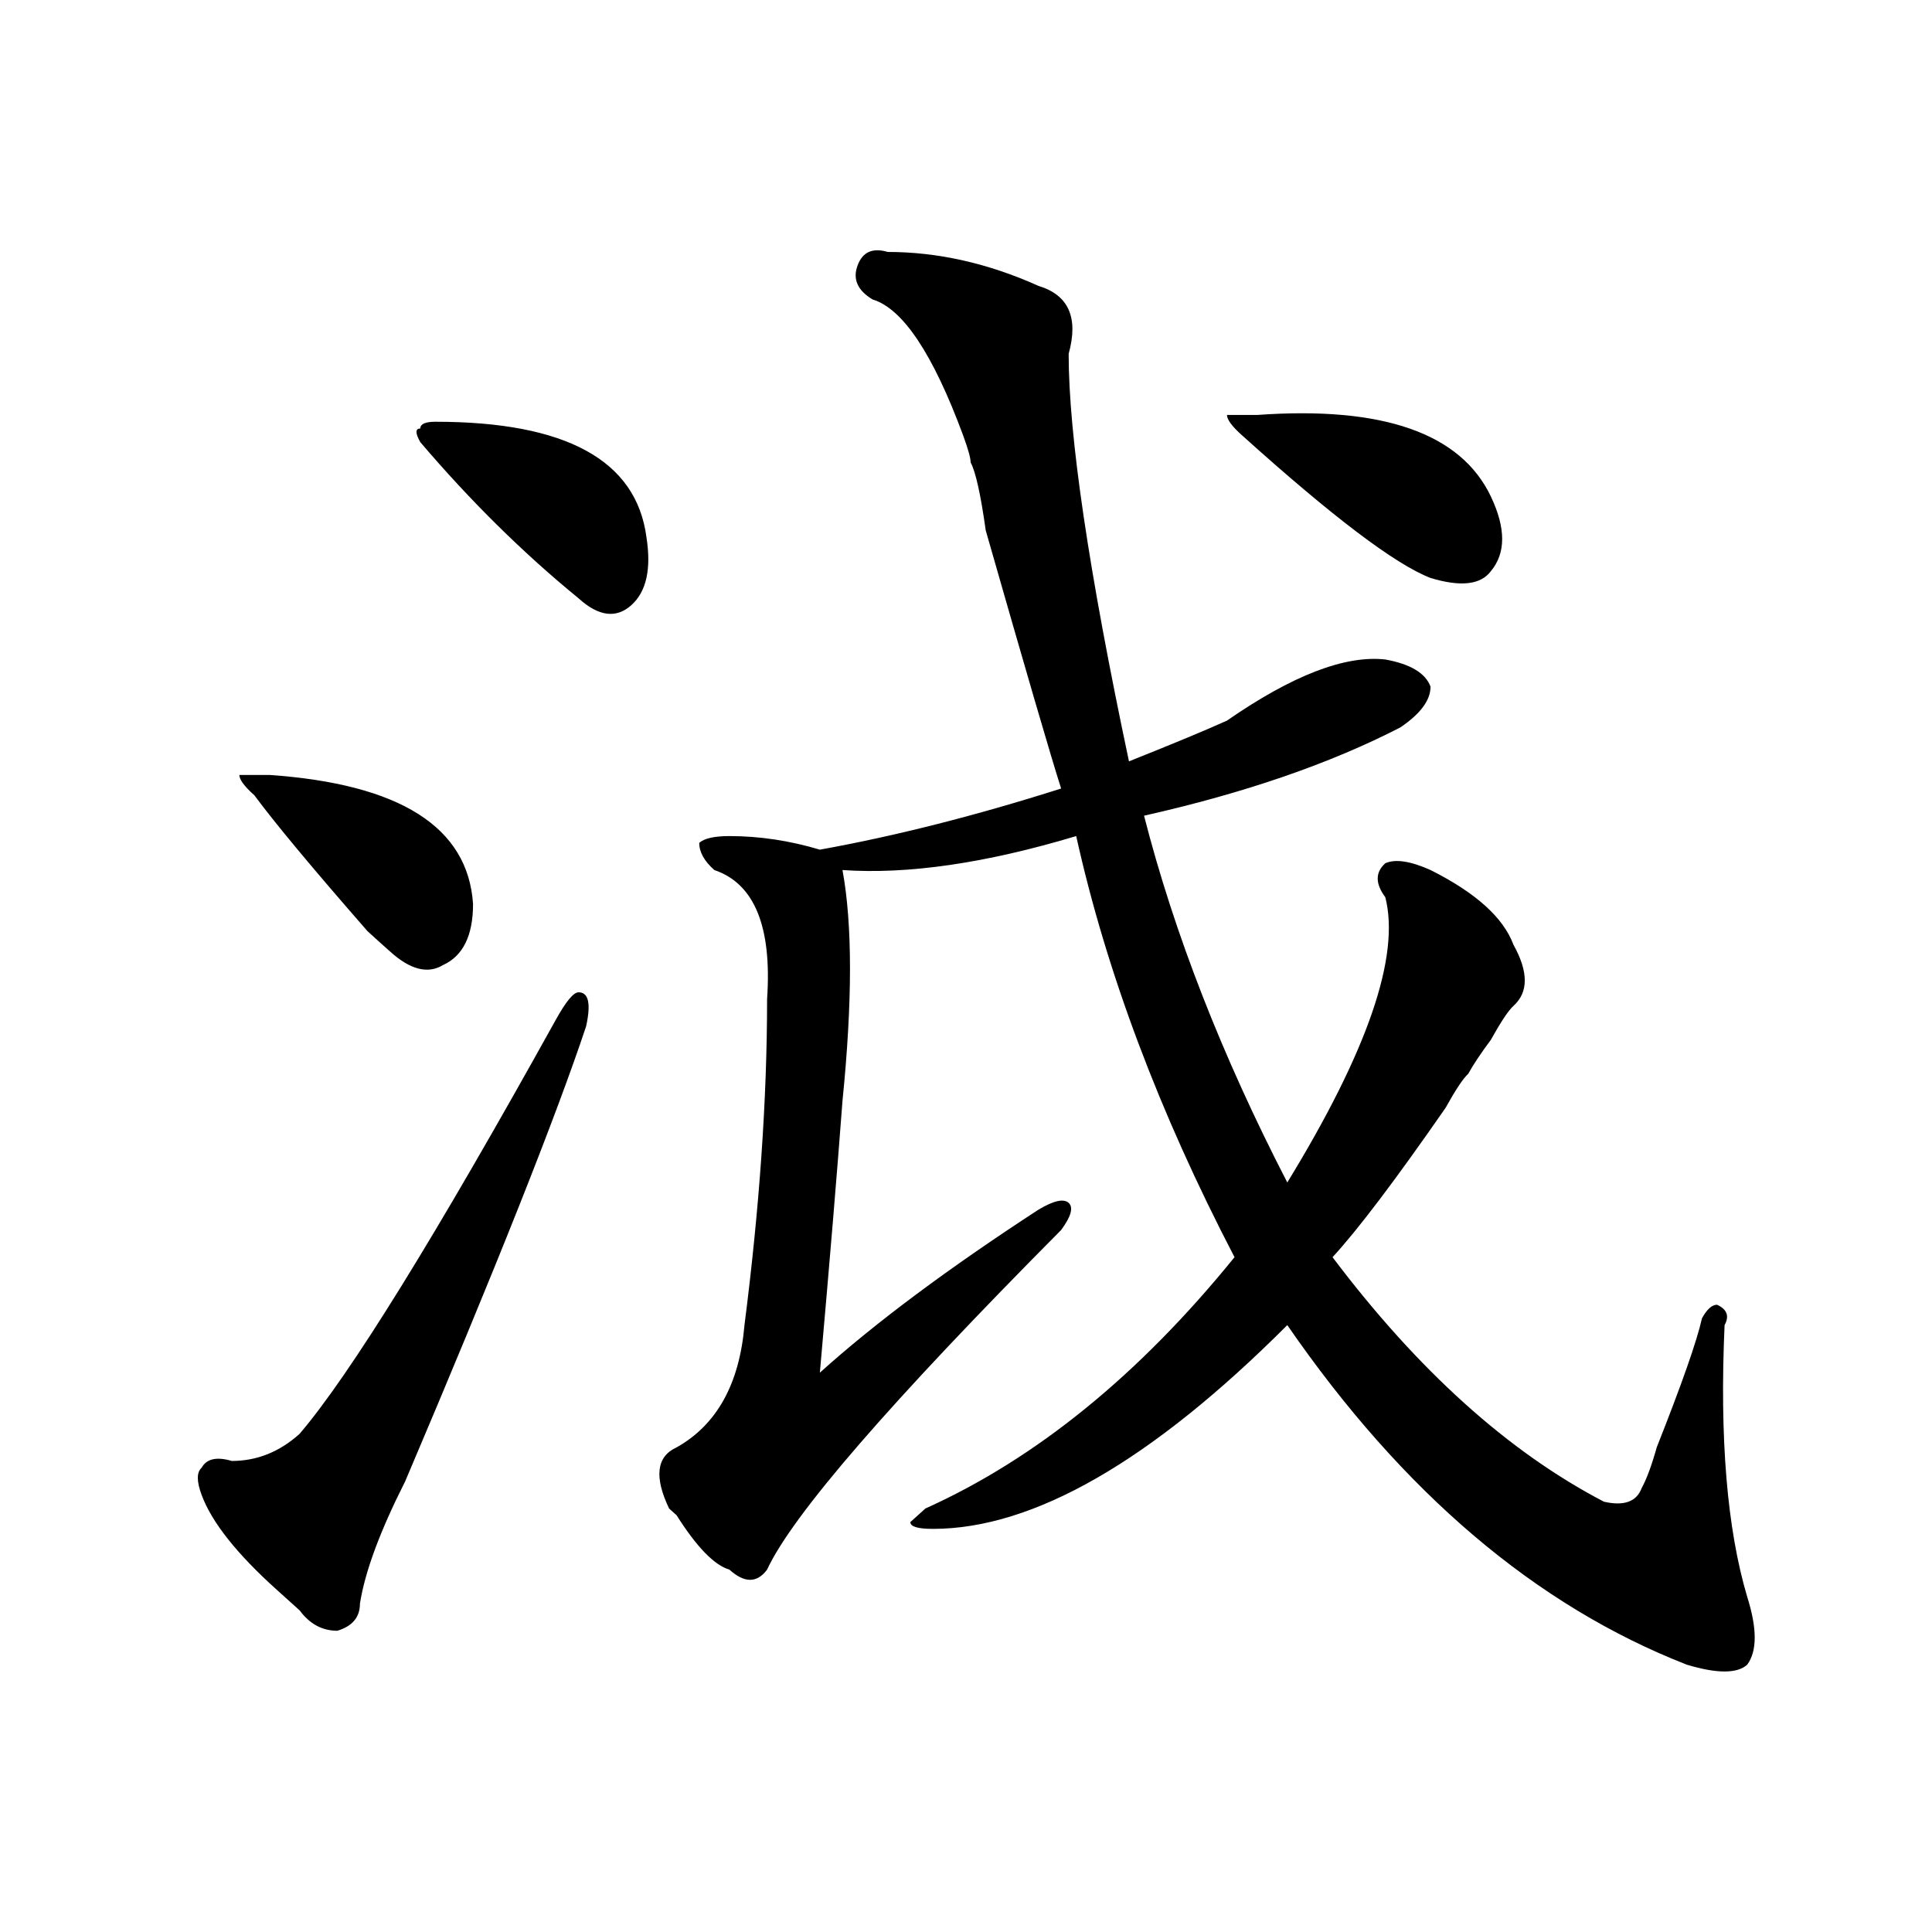 <?xml version="1.0" encoding="utf-8"?>
<!-- Generator: Adobe Illustrator 16.0.0, SVG Export Plug-In . SVG Version: 6.00 Build 0)  -->
<!DOCTYPE svg PUBLIC "-//W3C//DTD SVG 1.1//EN" "http://www.w3.org/Graphics/SVG/1.1/DTD/svg11.dtd">
<svg version="1.1" id="图层_1" xmlns="http://www.w3.org/2000/svg" xmlns:xlink="http://www.w3.org/1999/xlink" x="0px" y="0px"
	 width="1000px" height="1000px" viewBox="0 0 1000 1000" enable-background="new 0 0 1000 1000" xml:space="preserve">
<path d="M287.773,527.672c5.184-9.339,9.086-14.063,11.707-14.063c5.184,0,6.464,5.878,3.902,17.578
	c-15.609,46.911-46.828,125.409-93.656,235.547c-13.048,25.817-20.853,46.856-23.414,63.281c0,7.031-3.902,11.7-11.707,14.063
	c-7.805,0-14.329-3.516-19.512-10.547c-2.622-2.362-6.524-5.878-11.707-10.547c-20.853-18.731-33.84-35.156-39.023-49.219
	c-2.622-7.031-2.622-11.7,0-14.063c2.561-4.669,7.805-5.823,15.609-3.516c12.988,0,24.695-4.669,35.121-14.063
	C181.069,711.692,225.336,640.172,287.773,527.672z M139.485,401.109c67.621,4.724,102.742,26.972,105.363,66.797
	c0,16.425-5.243,26.972-15.609,31.641c-7.805,4.724-16.951,2.362-27.316-7.031c-2.622-2.308-6.524-5.823-11.707-10.547
	c-28.658-32.794-48.169-56.25-58.535-70.313c-5.244-4.669-7.805-8.185-7.805-10.547H139.485z M225.336,218.297
	c67.621,0,104.022,19.94,109.265,59.766c2.562,16.425,0,28.125-7.805,35.156s-16.95,5.878-27.316-3.516
	c-28.657-23.401-55.974-50.372-81.949-80.859c-2.622-4.669-2.622-7.031,0-7.031C217.532,219.505,220.093,218.297,225.336,218.297z
	 M459.477,130.406c25.976,0,52.012,5.877,78.047,17.578c15.609,4.724,20.793,16.424,15.609,35.156
	c0,42.188,10.366,112.5,31.219,210.938c23.414-9.339,40.305-16.37,50.73-21.094c33.78-23.401,61.097-33.948,81.949-31.641
	c12.988,2.362,20.793,7.031,23.414,14.063c0,7.031-5.243,14.063-15.609,21.094c-36.462,18.786-80.668,34.003-132.68,45.703
	c15.609,60.974,40.305,124.255,74.145,189.844c41.585-67.95,58.535-117.169,50.73-147.656c-5.243-7.031-5.243-12.854,0-17.578
	c5.184-2.308,12.988-1.153,23.414,3.516c23.414,11.755,37.683,24.609,42.926,38.672c7.805,14.063,7.805,24.609,0,31.641
	c-2.621,2.362-6.523,8.239-11.707,17.578c-5.243,7.031-9.146,12.909-11.707,17.578c-2.621,2.362-6.523,8.239-11.707,17.578
	c-26.035,37.519-45.547,63.281-58.535,77.344c44.207,58.612,91.035,100.8,140.484,126.563c10.366,2.362,16.891,0,19.512-7.031
	c2.562-4.669,5.184-11.7,7.805-21.094c12.988-32.794,20.793-55.042,23.414-66.797c2.562-4.669,5.184-7.031,7.805-7.031
	c5.184,2.362,6.464,5.878,3.902,10.547c-2.621,58.612,1.281,105.469,11.707,140.625c5.184,16.369,5.184,28.125,0,35.156
	c-5.243,4.669-15.609,4.669-31.219,0c-78.047-30.487-147.008-89.044-206.824-175.781c-70.242,70.313-131.398,105.469-183.41,105.469
	c-7.805,0-11.707-1.153-11.707-3.516l7.805-7.031c57.194-25.763,110.547-69.104,159.996-130.078
	c-39.023-74.981-66.34-147.656-81.949-217.969c-46.828,14.063-87.192,19.94-120.973,17.578c5.184,28.125,5.184,68.005,0,119.531
	c-2.621,35.156-6.523,82.067-11.707,140.625c28.598-25.763,66.34-53.888,113.168-84.375c7.805-4.669,12.988-5.823,15.609-3.516
	c2.562,2.362,1.281,7.031-3.902,14.063c-88.473,89.099-139.203,147.656-152.191,175.781c-5.243,7.031-11.707,7.031-19.512,0
	c-7.805-2.308-16.95-11.7-27.316-28.125l-3.902-3.516c-7.805-16.37-6.523-26.917,3.902-31.641
	c20.793-11.7,32.5-32.794,35.121-63.281c7.805-60.919,11.707-117.169,11.707-168.75c2.562-37.464-6.523-59.766-27.316-66.797
	c-5.243-4.669-7.805-9.339-7.805-14.063c2.562-2.308,7.805-3.516,15.609-3.516c15.609,0,31.219,2.362,46.828,7.031
	c39.023-7.031,80.608-17.578,124.875-31.641c-5.243-16.37-18.23-60.919-39.023-133.594c-2.621-18.731-5.243-30.433-7.805-35.156
	c0-2.308-1.341-7.031-3.902-14.063c-15.609-42.188-31.219-65.589-46.828-70.313c-7.805-4.669-10.426-10.547-7.805-17.578
	C446.429,130.406,451.672,128.099,459.477,130.406z M650.691,214.781c64.999-4.669,105.363,9.394,120.973,42.188
	c7.805,16.425,7.805,29.333,0,38.672c-5.243,7.031-15.609,8.239-31.219,3.516c-18.23-7.031-50.73-31.641-97.559-73.828
	c-5.243-4.669-7.805-8.185-7.805-10.547H650.691z"/>
</svg>
